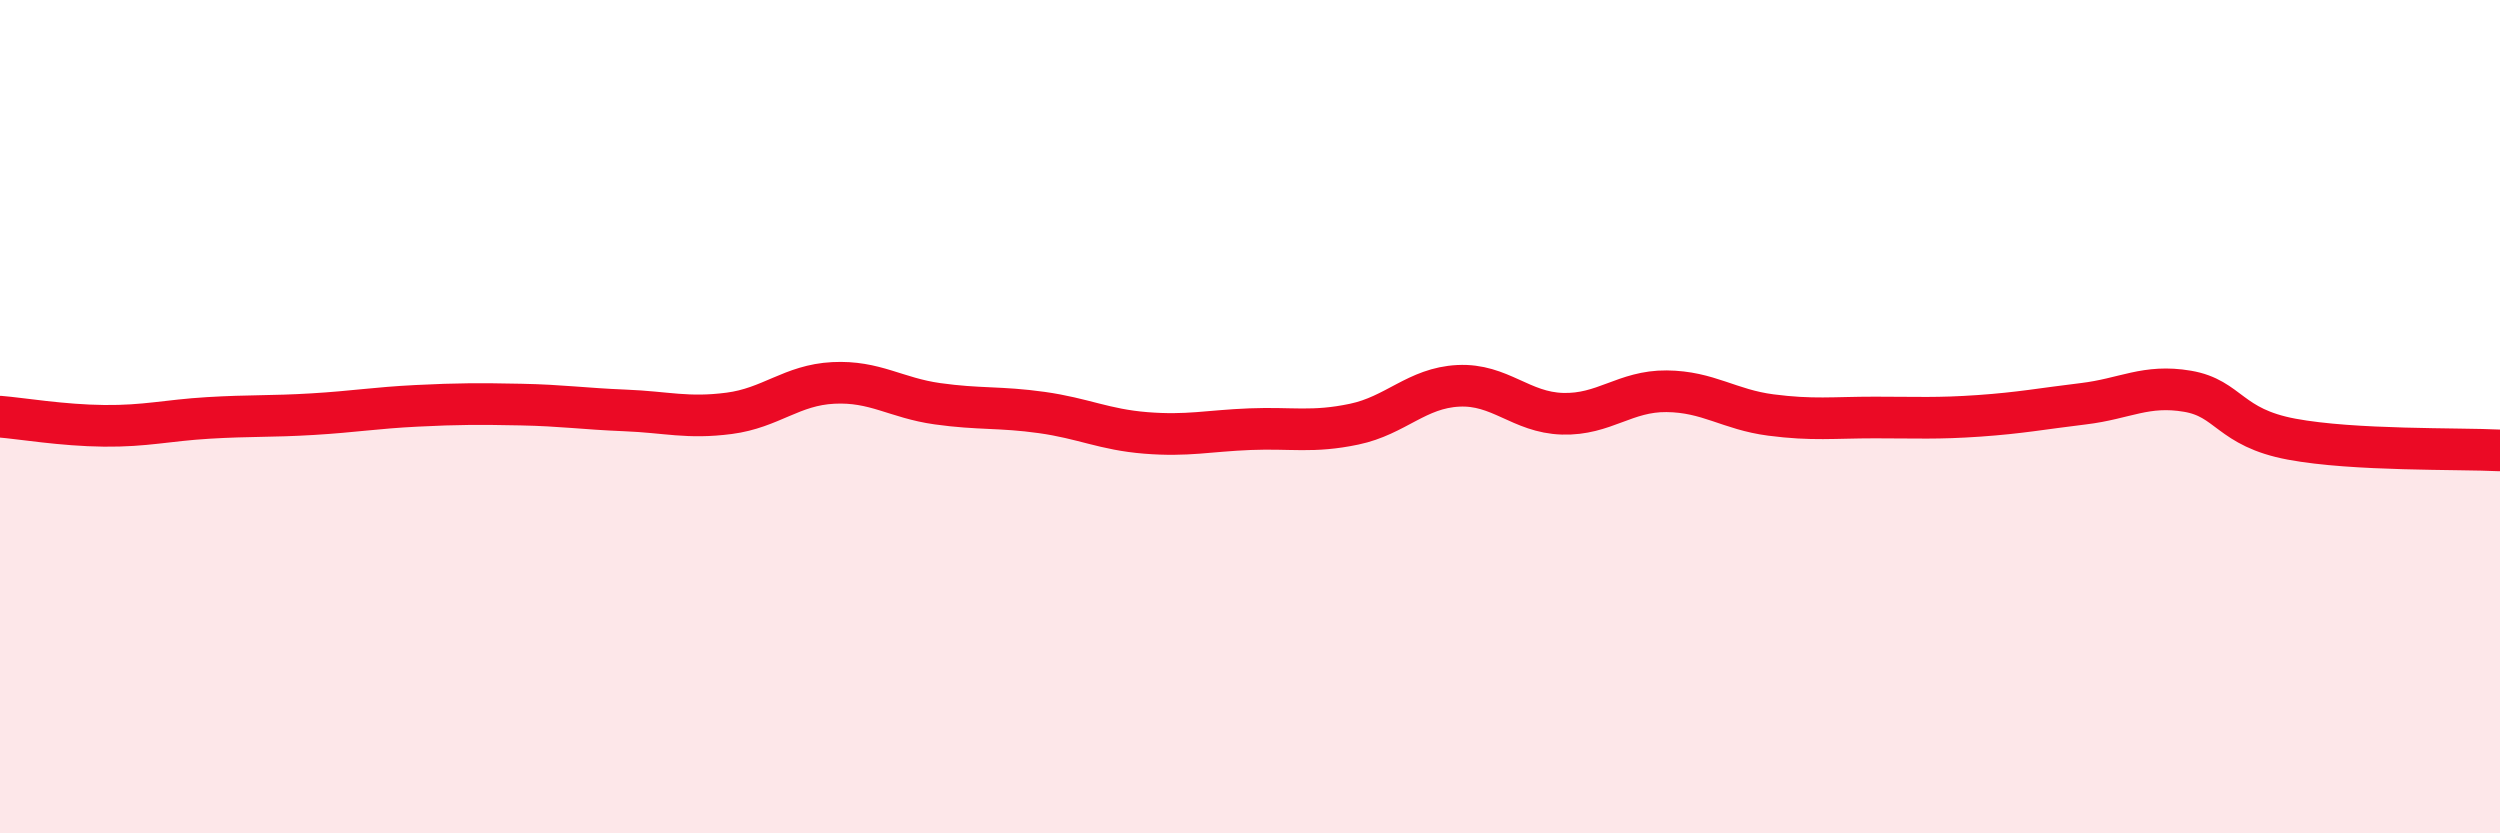 
    <svg width="60" height="20" viewBox="0 0 60 20" xmlns="http://www.w3.org/2000/svg">
      <path
        d="M 0,10 C 0.5,10.04 1.5,10.21 2.5,10.22 C 3.5,10.23 4,10.09 5,10.03 C 6,9.97 6.5,10 7.5,9.94 C 8.5,9.88 9,9.79 10,9.74 C 11,9.69 11.5,9.69 12.5,9.71 C 13.5,9.73 14,9.81 15,9.85 C 16,9.89 16.5,10.05 17.5,9.92 C 18.5,9.79 19,9.24 20,9.19 C 21,9.14 21.5,9.55 22.5,9.69 C 23.5,9.83 24,9.76 25,9.9 C 26,10.04 26.5,10.31 27.5,10.39 C 28.5,10.47 29,10.34 30,10.3 C 31,10.26 31.5,10.39 32.5,10.18 C 33.5,9.97 34,9.31 35,9.26 C 36,9.21 36.5,9.9 37.5,9.93 C 38.5,9.96 39,9.38 40,9.39 C 41,9.4 41.5,9.83 42.5,9.96 C 43.5,10.09 44,10.02 45,10.02 C 46,10.02 46.5,10.05 47.5,9.98 C 48.5,9.91 49,9.81 50,9.69 C 51,9.57 51.5,9.22 52.5,9.39 C 53.5,9.56 53.5,10.26 55,10.54 C 56.5,10.82 59,10.76 60,10.81L60 20L0 20Z"
        fill="#EB0A25"
        opacity="0.1"
        stroke-linecap="round"
        stroke-linejoin="round"
      />
      <path
        d="M 0,10 C 0.5,10.04 1.5,10.21 2.5,10.22 C 3.5,10.23 4,10.09 5,10.03 C 6,9.97 6.5,10 7.5,9.94 C 8.5,9.88 9,9.79 10,9.74 C 11,9.69 11.5,9.69 12.5,9.71 C 13.5,9.73 14,9.81 15,9.85 C 16,9.89 16.5,10.05 17.5,9.92 C 18.5,9.79 19,9.24 20,9.19 C 21,9.14 21.5,9.55 22.5,9.69 C 23.5,9.83 24,9.76 25,9.9 C 26,10.04 26.5,10.31 27.5,10.39 C 28.5,10.47 29,10.34 30,10.3 C 31,10.26 31.5,10.39 32.5,10.18 C 33.5,9.97 34,9.31 35,9.26 C 36,9.21 36.5,9.9 37.5,9.93 C 38.5,9.96 39,9.38 40,9.39 C 41,9.4 41.5,9.83 42.5,9.96 C 43.5,10.09 44,10.02 45,10.02 C 46,10.02 46.5,10.05 47.5,9.98 C 48.5,9.91 49,9.81 50,9.69 C 51,9.57 51.5,9.22 52.5,9.39 C 53.5,9.56 53.5,10.26 55,10.54 C 56.5,10.82 59,10.76 60,10.81"
        stroke="#EB0A25"
        stroke-width="1"
        fill="none"
        stroke-linecap="round"
        stroke-linejoin="round"
      />
    </svg>
  